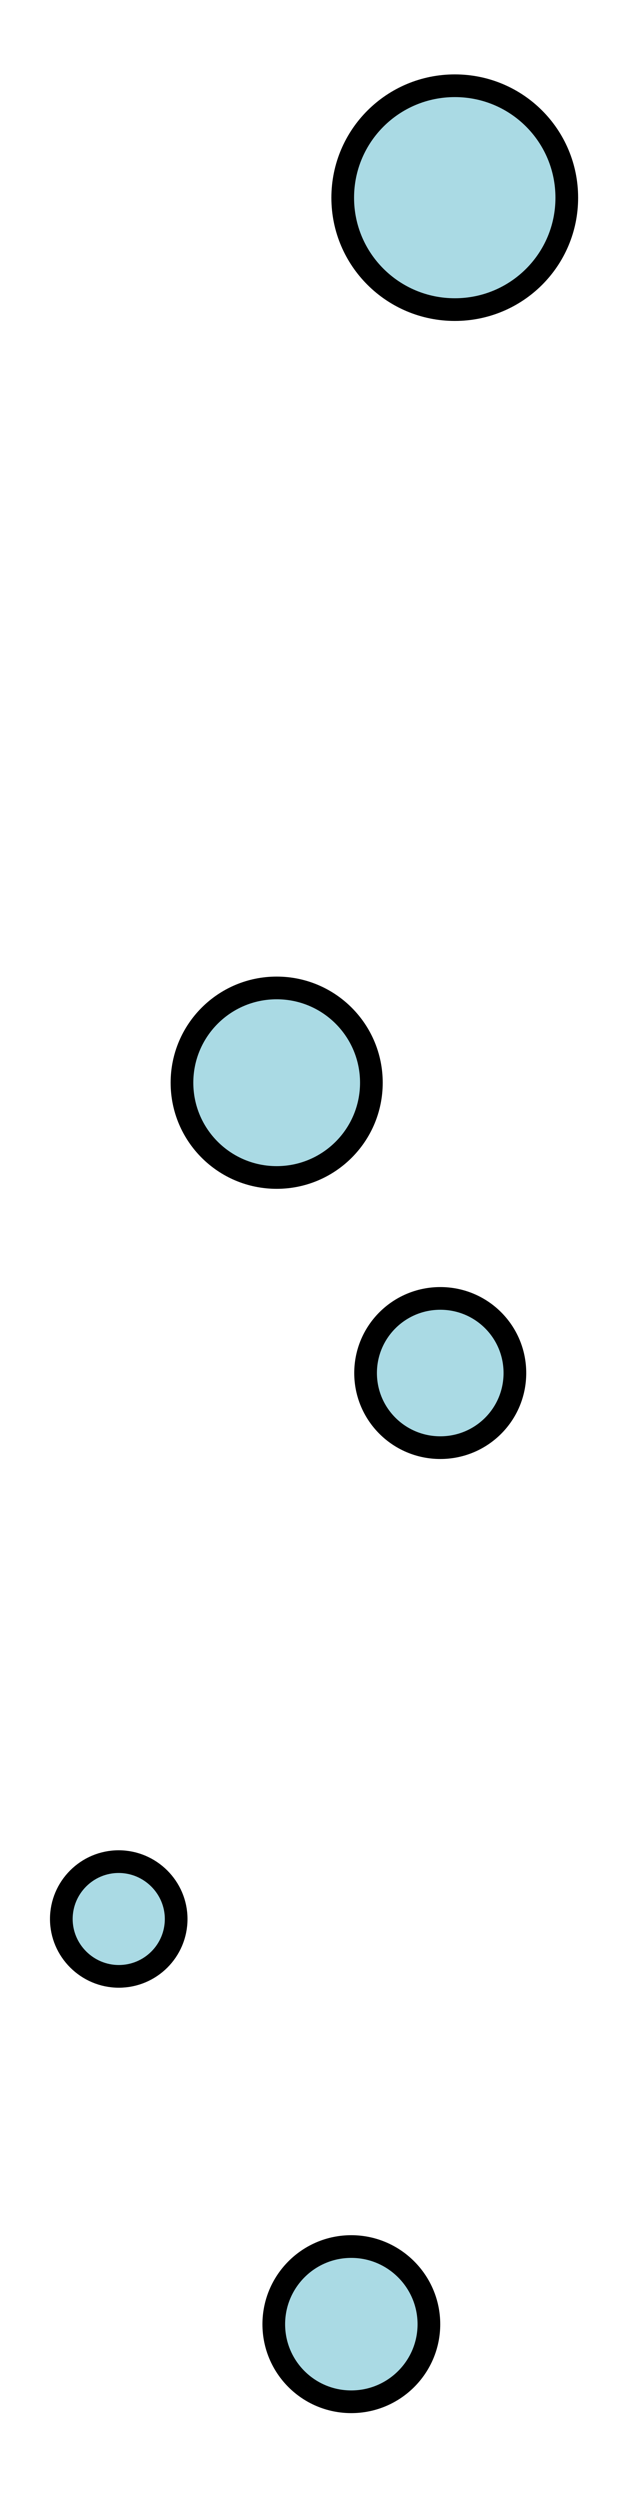 <?xml version="1.0" encoding="utf-8"?>
<!-- Generator: Adobe Illustrator 15.0.0, SVG Export Plug-In . SVG Version: 6.00 Build 0)  -->
<!DOCTYPE svg PUBLIC "-//W3C//DTD SVG 1.1//EN" "http://www.w3.org/Graphics/SVG/1.1/DTD/svg11.dtd">
<svg version="1.1" id="Ebene_1" xmlns="http://www.w3.org/2000/svg" xmlns:xlink="http://www.w3.org/1999/xlink" x="0px" y="0px"
	 width="91.433px" height="367.811px" viewBox="0 0 91.433 367.811" enable-background="new 0 0 91.433 367.811"
	 xml:space="preserve">
<symbol  id="blasen_2" viewBox="0.188 -13.068 2.911 12.881">
	<g>
		
			<path fill="#AADAE4" stroke="#000000" stroke-width="0.125" stroke-linecap="round" stroke-linejoin="round" stroke-miterlimit="10" d="
			M2.75-7.34c0-0.228-0.184-0.411-0.411-0.411c-0.228,0-0.412,0.184-0.412,0.411s0.184,0.411,0.412,0.411
			C2.566-6.929,2.75-7.112,2.75-7.34z"/>
		
			<path fill="#AADAE4" stroke="#000000" stroke-width="0.125" stroke-linecap="round" stroke-linejoin="round" stroke-miterlimit="10" d="
			M3.036-0.867c0-0.341-0.276-0.616-0.617-0.616S1.801-1.208,1.801-0.867c0,0.342,0.277,0.617,0.618,0.617S3.036-0.525,3.036-0.867z
			"/>
		
			<path fill="#AADAE4" stroke="#000000" stroke-width="0.125" stroke-linecap="round" stroke-linejoin="round" stroke-miterlimit="10" d="
			M1.959-5.741c0-0.289-0.234-0.522-0.522-0.522S0.915-6.03,0.915-5.741c0,0.288,0.233,0.522,0.522,0.522S1.959-5.453,1.959-5.741z"
			/>
		
			<path fill="#AADAE4" stroke="#000000" stroke-width="0.125" stroke-linecap="round" stroke-linejoin="round" stroke-miterlimit="10" d="
			M0.883-10.347c0-0.175-0.142-0.316-0.316-0.316S0.25-10.521,0.25-10.347c0,0.174,0.142,0.316,0.316,0.316
			S0.883-10.173,0.883-10.347z"/>
		
			<path fill="#AADAE4" stroke="#000000" stroke-width="0.125" stroke-linecap="round" stroke-linejoin="round" stroke-miterlimit="10" d="
			M2.276-12.579c0-0.235-0.191-0.427-0.428-0.427c-0.236,0-0.427,0.191-0.427,0.427c0,0.236,0.191,0.428,0.427,0.428
			C2.084-12.151,2.276-12.343,2.276-12.579z"/>
	</g>
</symbol>
<use xlink:href="#blasen_2"  width="2.911" height="12.881" x="0.188" y="-13.068" transform="matrix(26.713 0 0 -26.713 2.35 5.936)" overflow="visible"/>
</svg>
